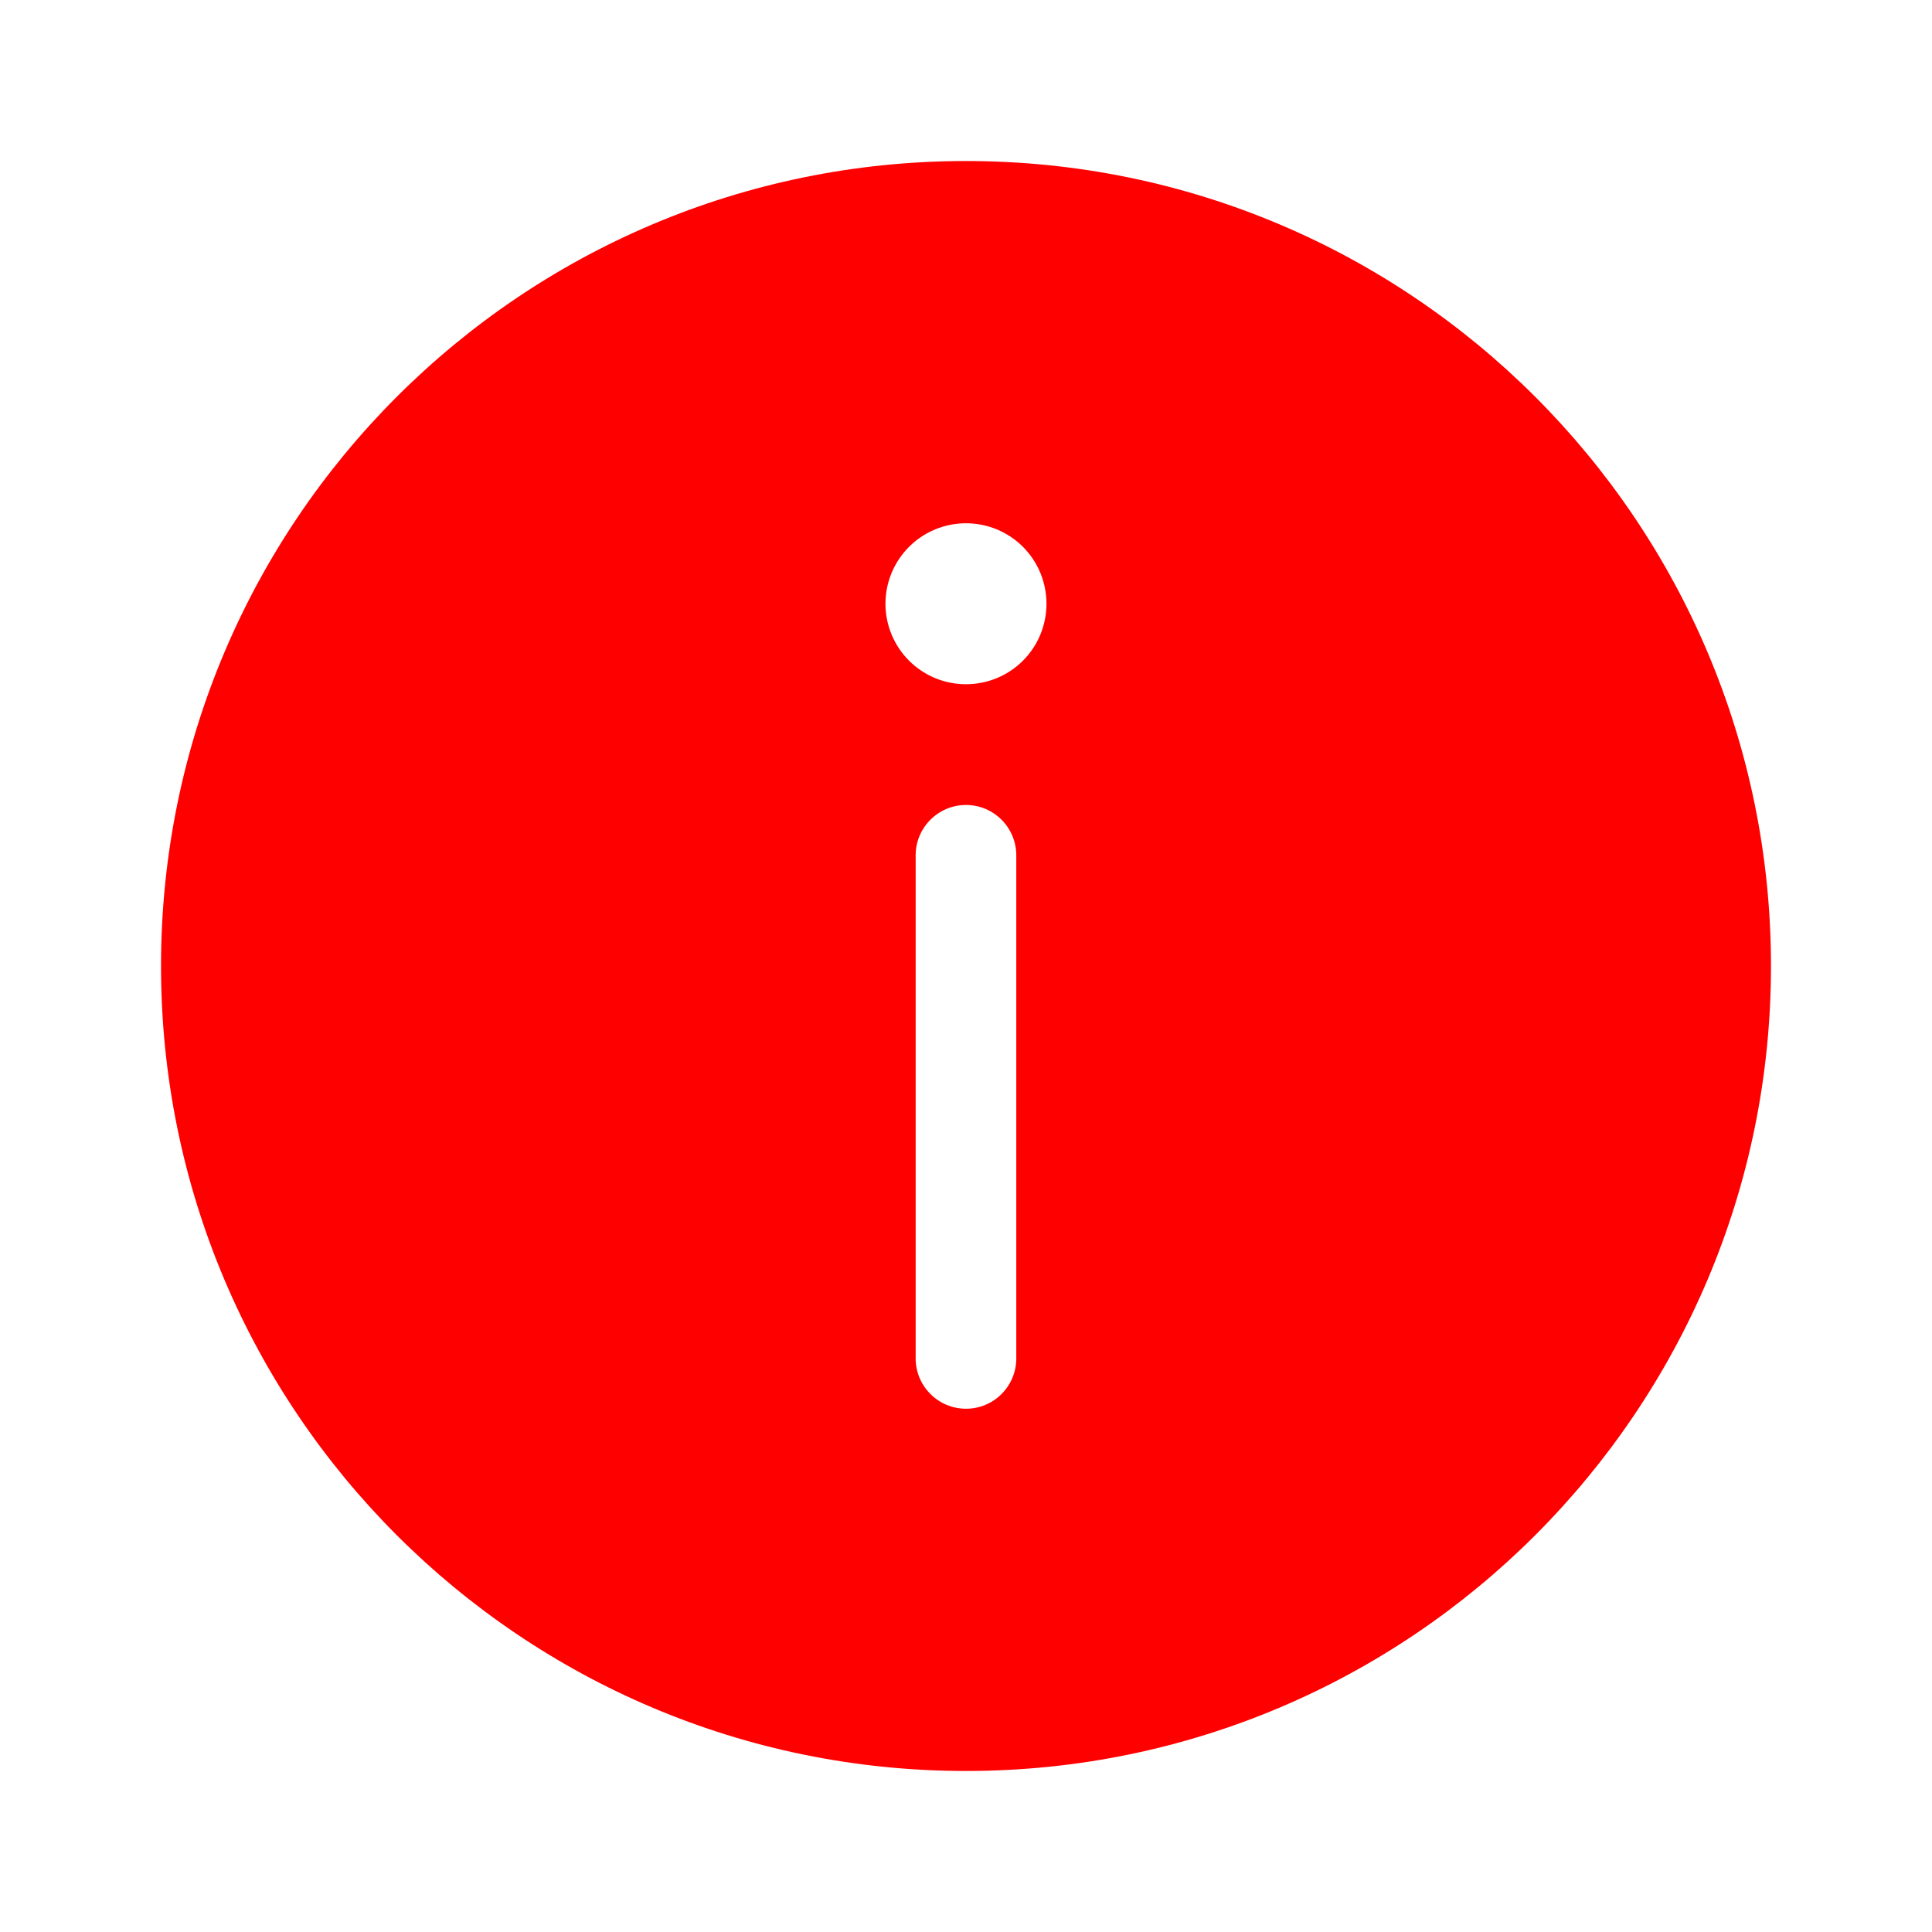 <svg xmlns="http://www.w3.org/2000/svg" width="32" height="32" viewBox="0 0 32 32" fill="none"><path d="M29.333 16C29.333 23.364 23.364 29.333 16 29.333C8.636 29.333 2.667 23.364 2.667 16C2.667 8.636 8.636 2.667 16 2.667C23.364 2.667 29.333 8.636 29.333 16ZM16 13.333C15.54 13.333 15.166 13.707 15.166 14.167V22.5C15.166 22.721 15.254 22.933 15.411 23.089C15.567 23.246 15.779 23.333 16 23.333C16.221 23.333 16.433 23.246 16.589 23.089C16.745 22.933 16.833 22.721 16.833 22.5V14.167C16.833 13.707 16.46 13.333 16 13.333ZM16 11.333C16.354 11.333 16.693 11.193 16.943 10.943C17.193 10.693 17.333 10.354 17.333 10C17.333 9.646 17.193 9.307 16.943 9.057C16.693 8.807 16.354 8.667 16 8.667C15.646 8.667 15.307 8.807 15.057 9.057C14.807 9.307 14.666 9.646 14.666 10C14.666 10.354 14.807 10.693 15.057 10.943C15.307 11.193 15.646 11.333 16 11.333Z" fill="#FF0000"></path></svg>